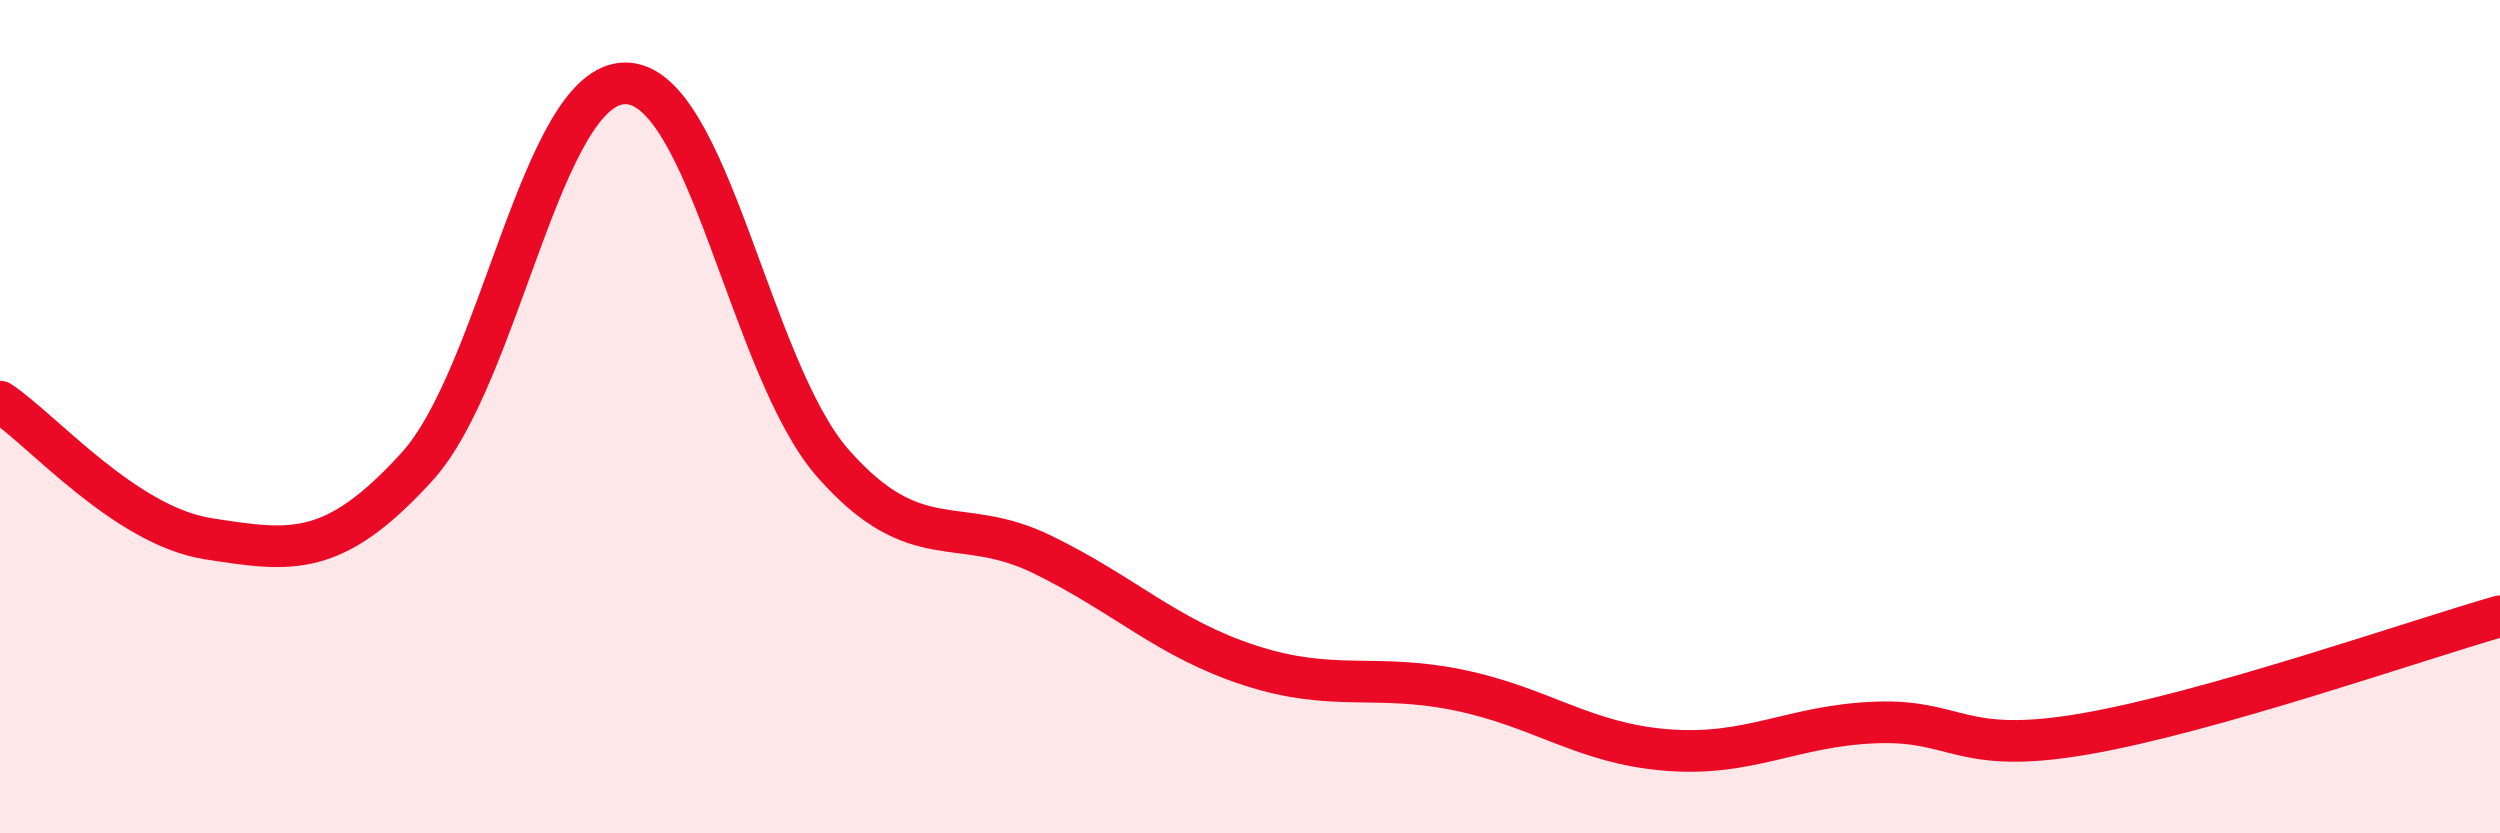 
    <svg width="60" height="20" viewBox="0 0 60 20" xmlns="http://www.w3.org/2000/svg">
      <path
        d="M 0,9.64 C 1,10.3 3,12.62 5,12.93 C 7,13.24 8,13.4 10,11.21 C 12,9.02 13,2.02 15,2 C 17,1.98 18,8.87 20,11.13 C 22,13.39 23,12.33 25,13.3 C 27,14.27 28,15.32 30,15.97 C 32,16.62 33,16.15 35,16.56 C 37,16.97 38,17.84 40,18 C 42,18.16 43,17.42 45,17.34 C 47,17.26 47,18.13 50,17.62 C 53,17.11 58,15.36 60,14.79L60 20L0 20Z"
        fill="#EB0A25"
        opacity="0.1"
        stroke-linecap="round"
        stroke-linejoin="round"
      />
      <path
        d="M 0,9.64 C 1,10.3 3,12.62 5,12.93 C 7,13.24 8,13.4 10,11.21 C 12,9.02 13,2.02 15,2 C 17,1.98 18,8.87 20,11.13 C 22,13.39 23,12.33 25,13.3 C 27,14.27 28,15.32 30,15.97 C 32,16.62 33,16.15 35,16.56 C 37,16.97 38,17.84 40,18 C 42,18.16 43,17.42 45,17.34 C 47,17.26 47,18.13 50,17.62 C 53,17.11 58,15.36 60,14.79"
        stroke="#EB0A25"
        stroke-width="1"
        fill="none"
        stroke-linecap="round"
        stroke-linejoin="round"
      />
    </svg>
  